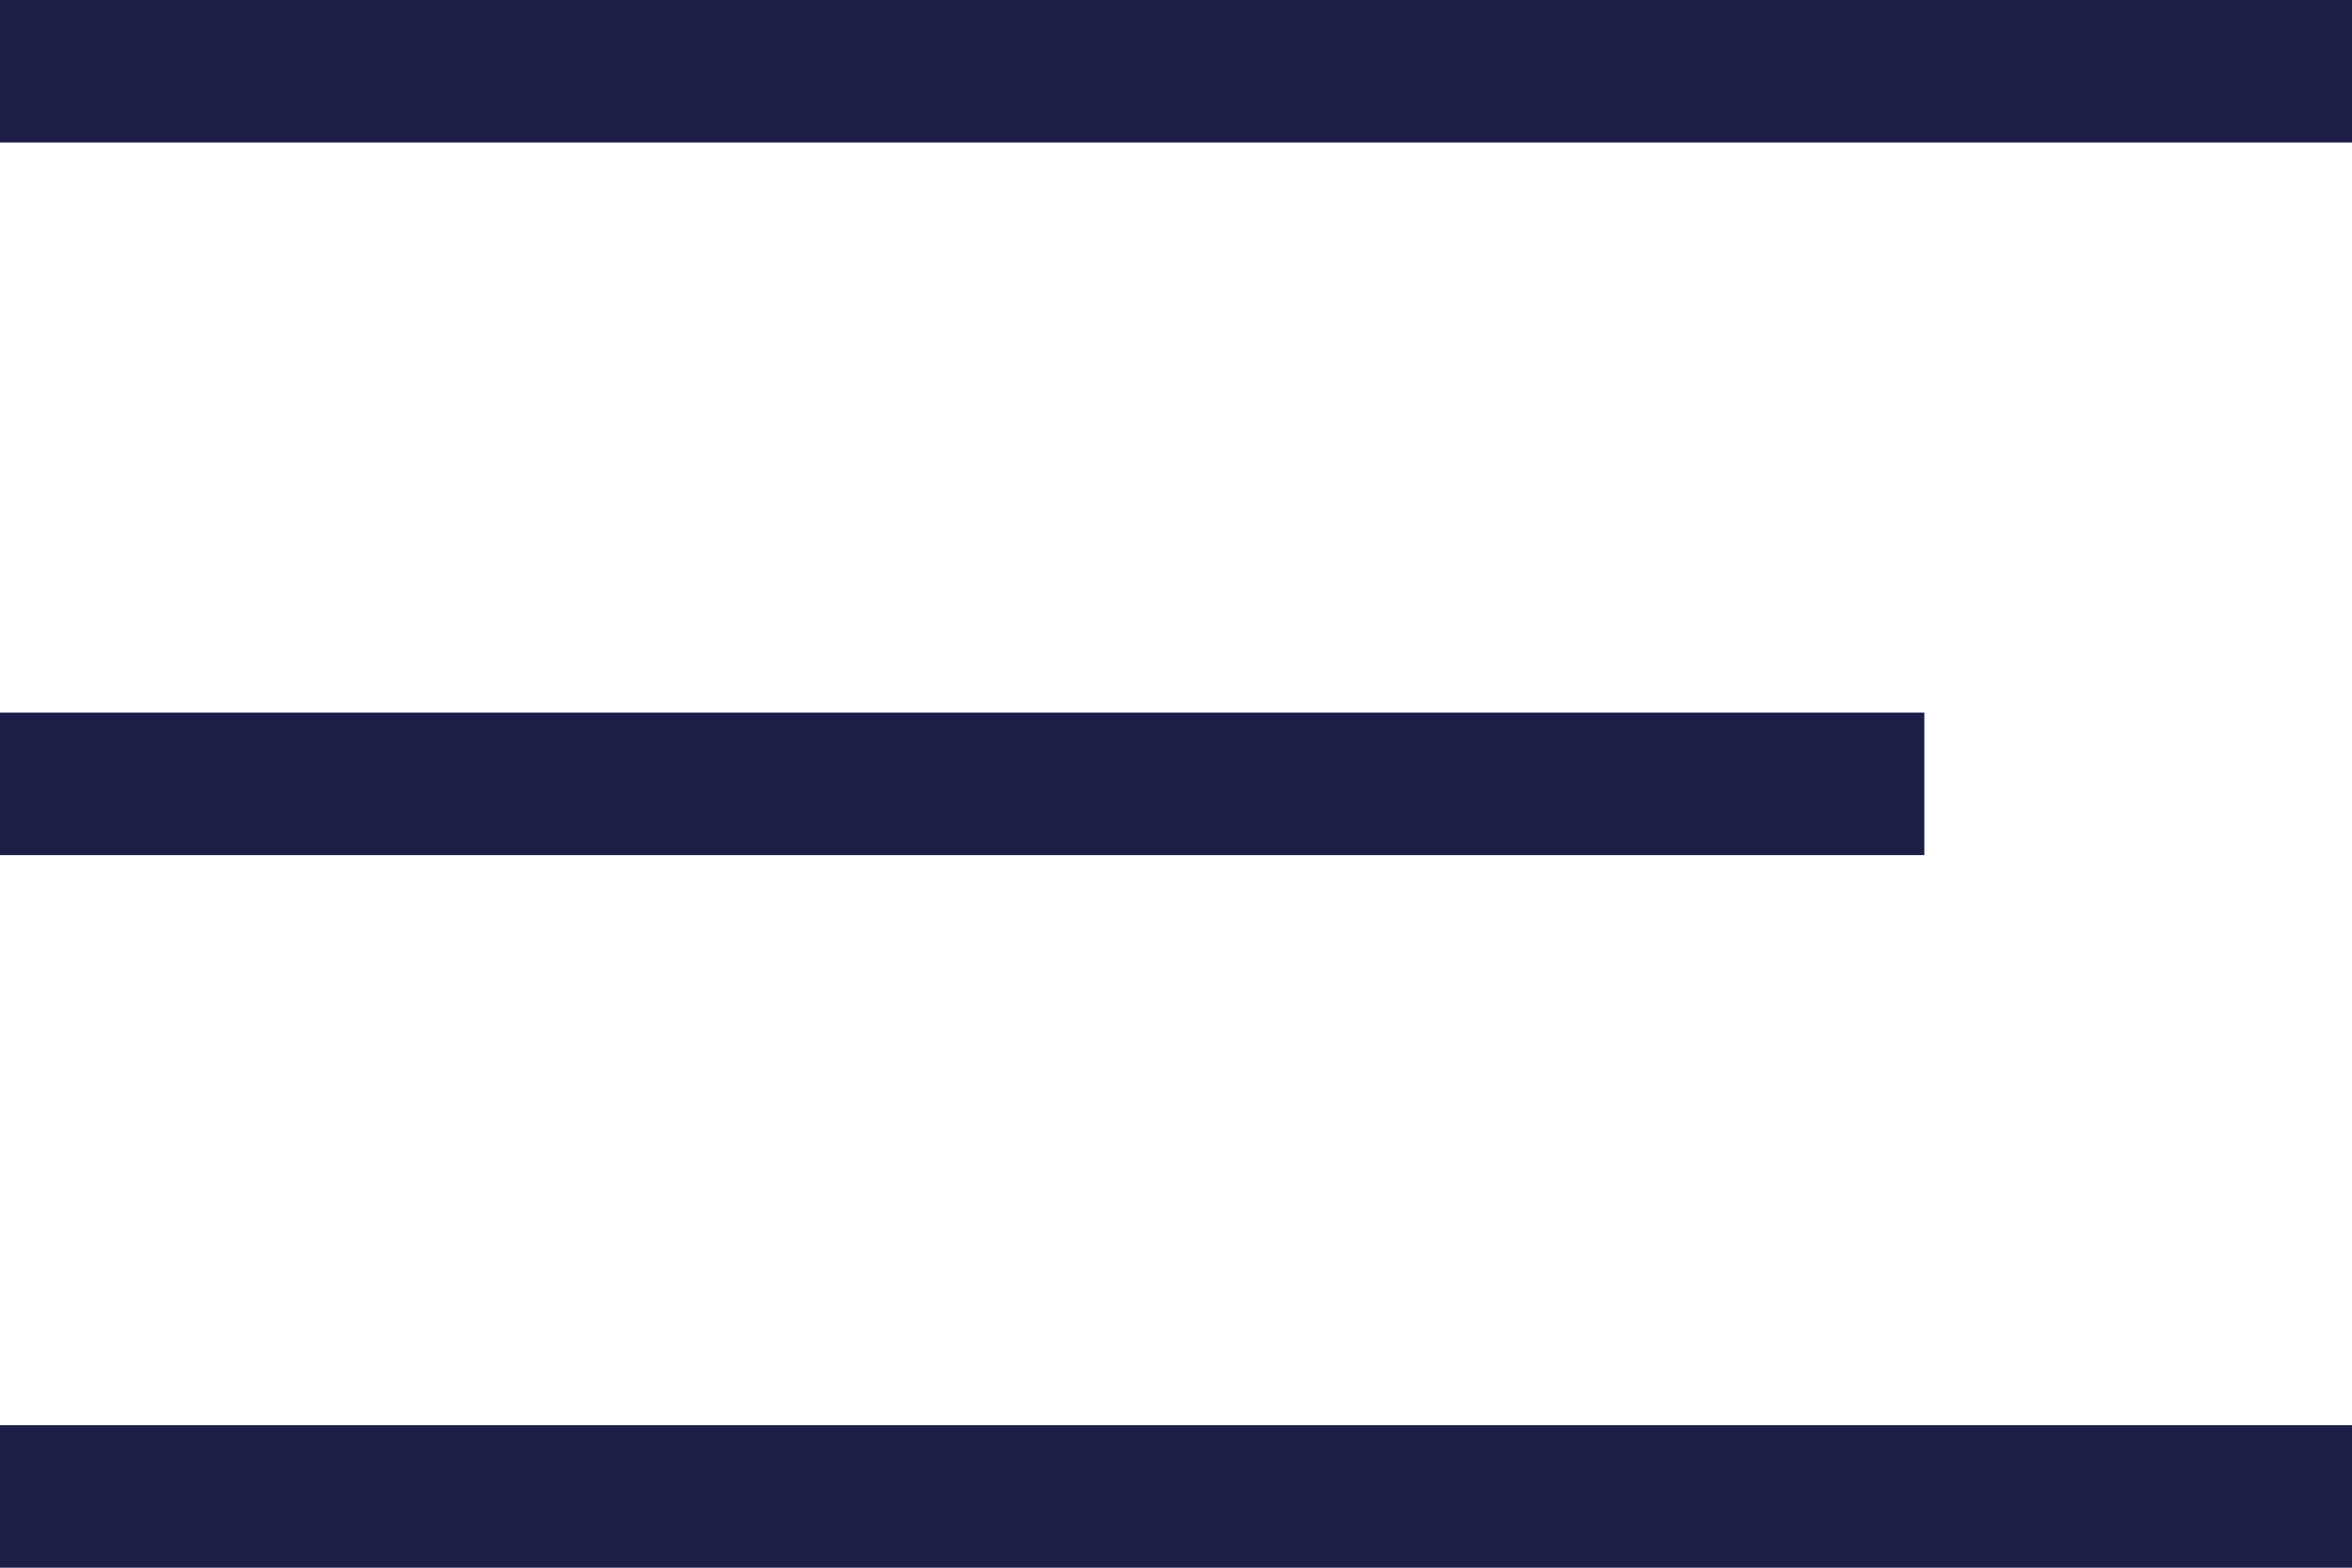 <svg xmlns="http://www.w3.org/2000/svg" width="33" height="22" viewBox="0 0 33 22" fill="none"><rect y="10" width="27" height="2" fill="#1D1E48"></rect><rect y="20" width="33" height="2" fill="#1D1E48"></rect><rect width="33" height="2" fill="#1D1E48"></rect></svg>